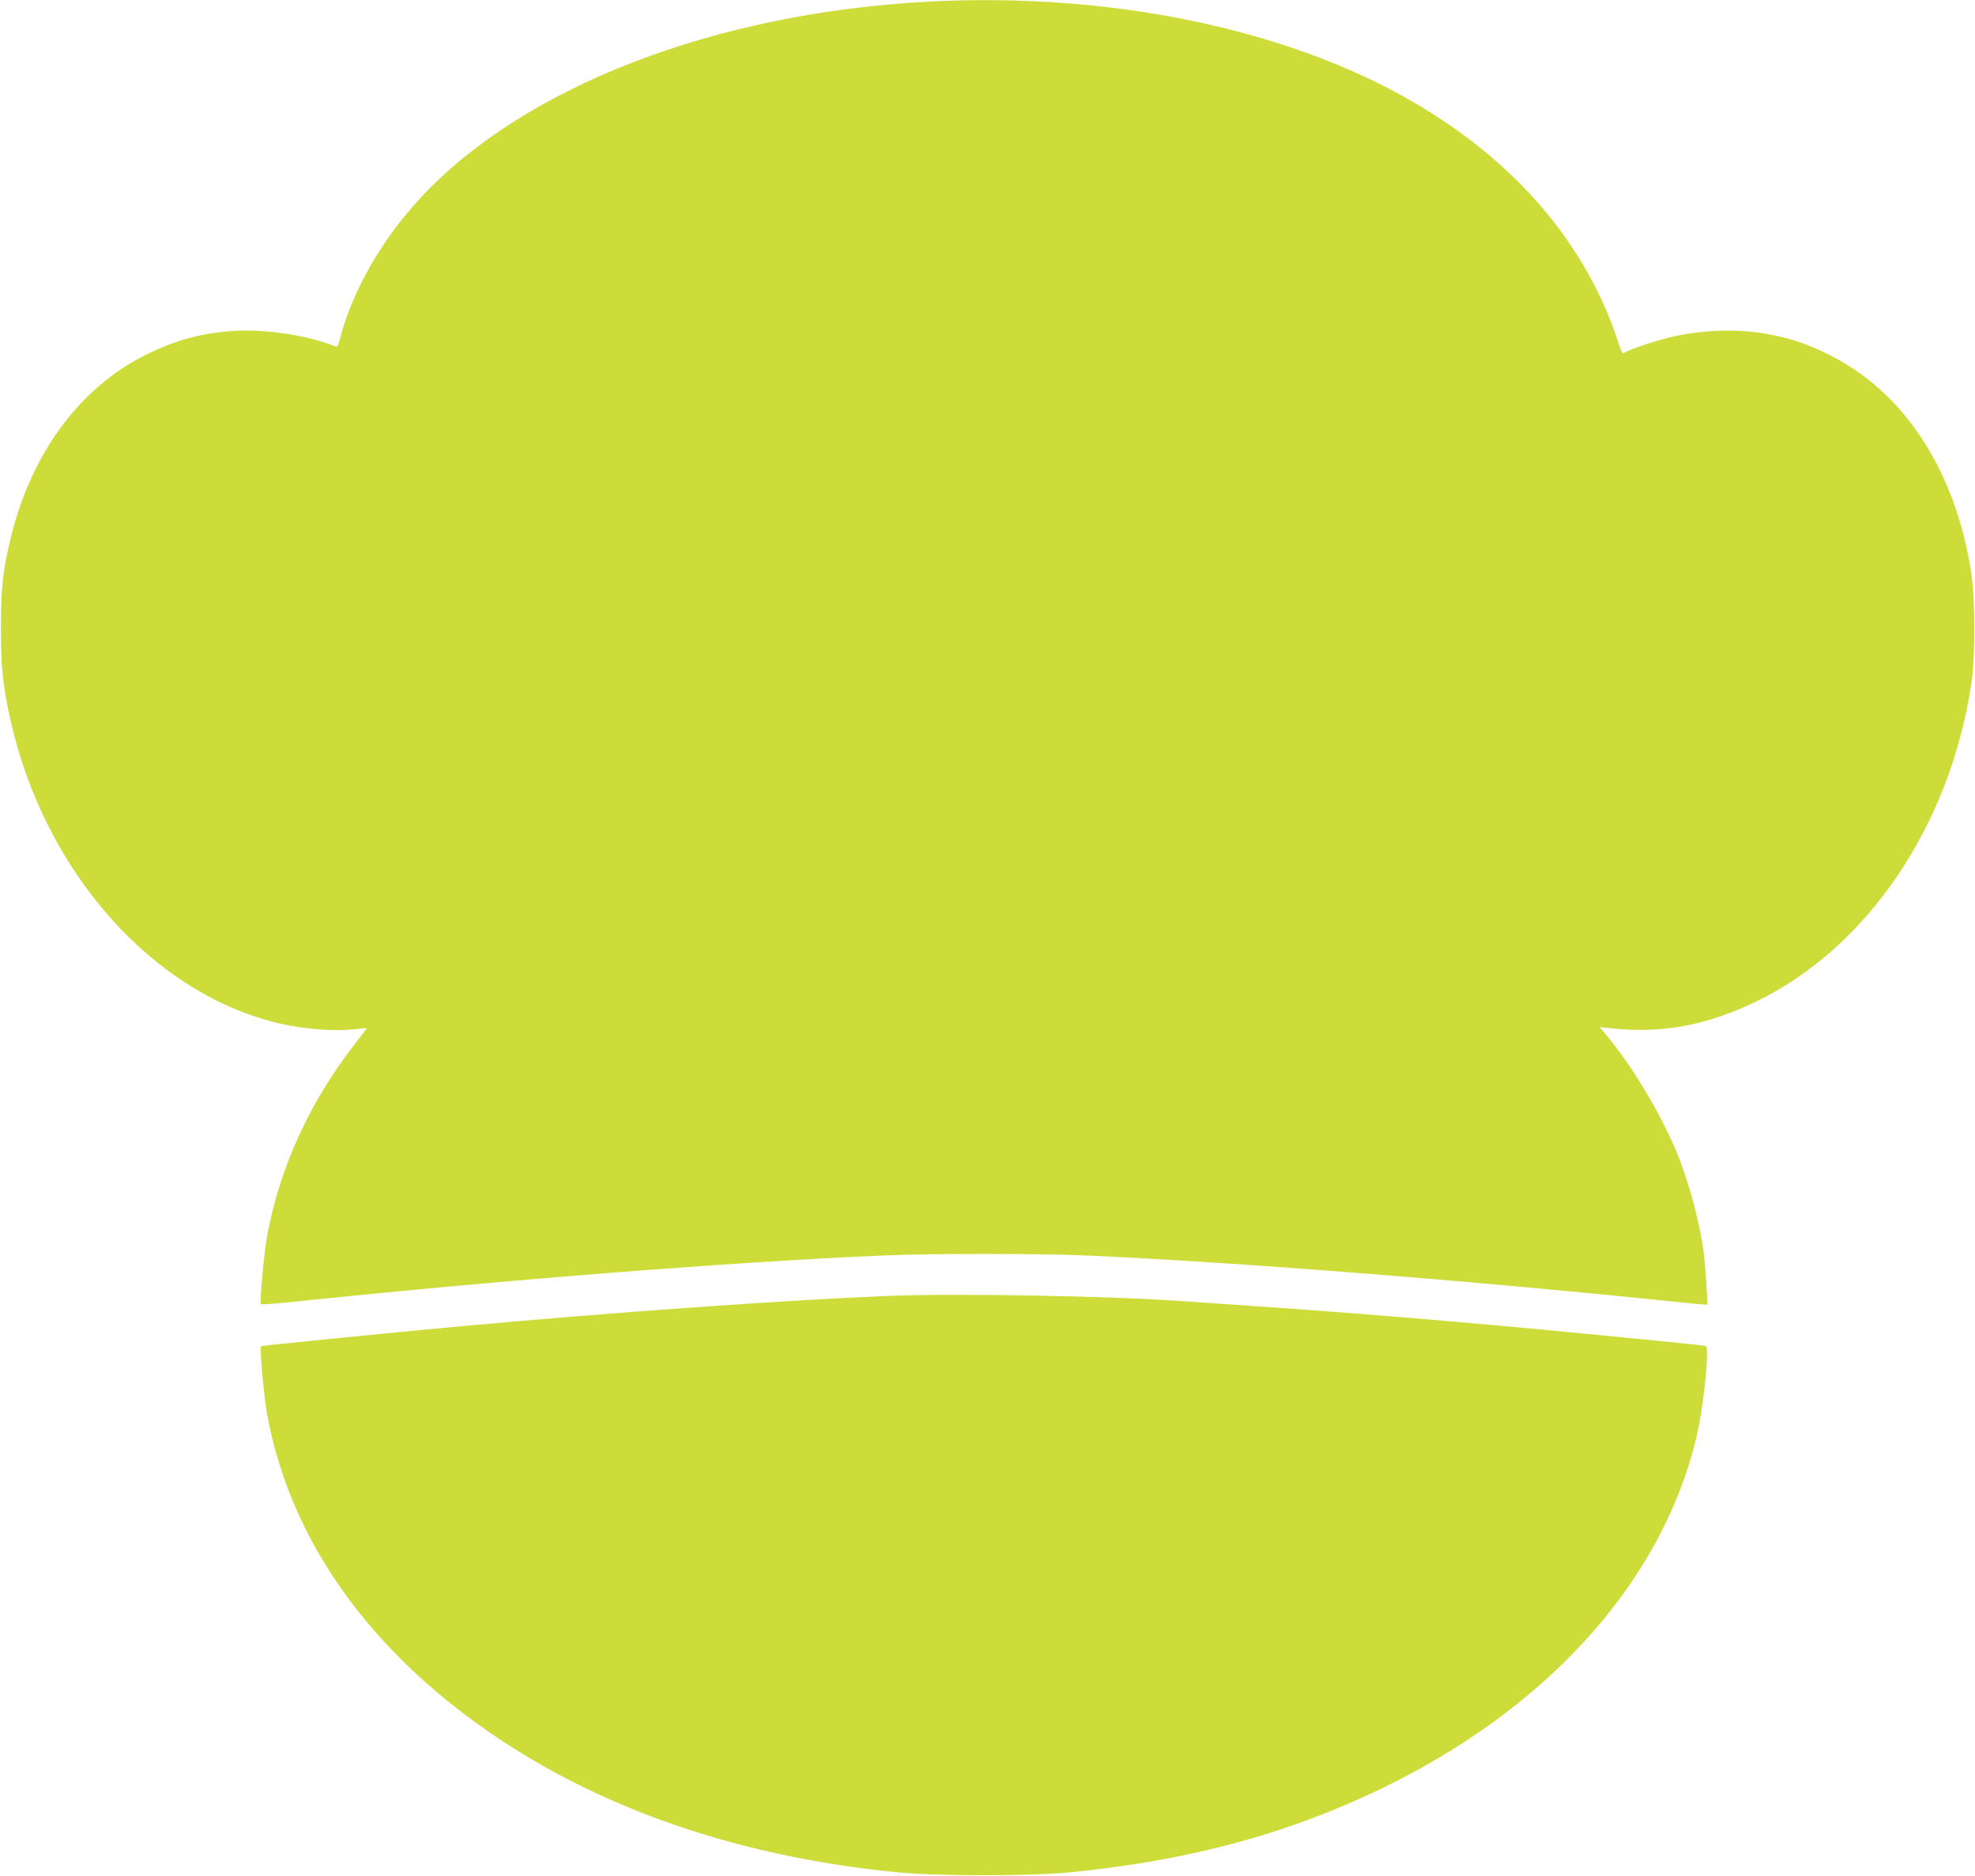 <?xml version="1.0" standalone="no"?>
<!DOCTYPE svg PUBLIC "-//W3C//DTD SVG 20010904//EN"
 "http://www.w3.org/TR/2001/REC-SVG-20010904/DTD/svg10.dtd">
<svg version="1.0" xmlns="http://www.w3.org/2000/svg"
 width="1280pt" height="1216pt" viewBox="0 0 1280 1216"
 preserveAspectRatio="xMidYMid meet">
<g transform="translate(0,1216) scale(0.1,-0.1)"
fill="#cddc39" stroke="none">
<path d="M6011 12149 c-1377 -74 -2604 -547 -3275 -1260 -260 -276 -456 -619
-536 -937 -9 -35 -15 -42 -28 -37 -165 68 -443 112 -642 101 -215 -12 -387
-58 -585 -156 -422 -209 -735 -628 -870 -1165 -56 -221 -69 -341 -69 -605 0
-253 12 -372 60 -590 221 -992 925 -1786 1754 -1976 148 -34 341 -49 460 -37
52 6 96 9 97 9 1 -1 -28 -40 -65 -87 -302 -383 -501 -817 -582 -1268 -20 -108
-48 -426 -39 -435 3 -3 111 5 240 19 1337 139 2788 253 3764 296 335 15 1037
15 1370 0 949 -43 2396 -156 3664 -286 184 -19 335 -34 336 -32 4 8 -15 288
-25 353 -26 180 -86 407 -151 579 -100 262 -294 593 -471 807 l-51 61 54 -6
c339 -40 635 13 964 173 721 349 1257 1145 1392 2065 25 170 24 544 -1 710
-101 662 -434 1174 -921 1415 -139 69 -231 101 -370 129 -199 40 -415 37 -630
-8 -93 -20 -259 -73 -307 -97 -15 -8 -29 -14 -32 -14 -2 0 -17 37 -32 83 -206
625 -659 1156 -1315 1540 -819 480 -1977 720 -3158 656z"/>
<path d="M5750 3760 c-671 -28 -1782 -107 -2745 -195 -459 -42 -1310 -127
-1314 -131 -9 -9 20 -331 39 -435 135 -749 578 -1421 1291 -1959 749 -564
1702 -910 2804 -1017 252 -24 848 -24 1100 0 569 55 1076 166 1538 336 1348
496 2284 1419 2535 2501 45 194 82 567 57 576 -16 5 -882 90 -1365 134 -586
52 -1100 93 -1560 124 -206 14 -409 28 -450 31 -475 35 -1495 53 -1930 35z"/>
</g>
</svg>
